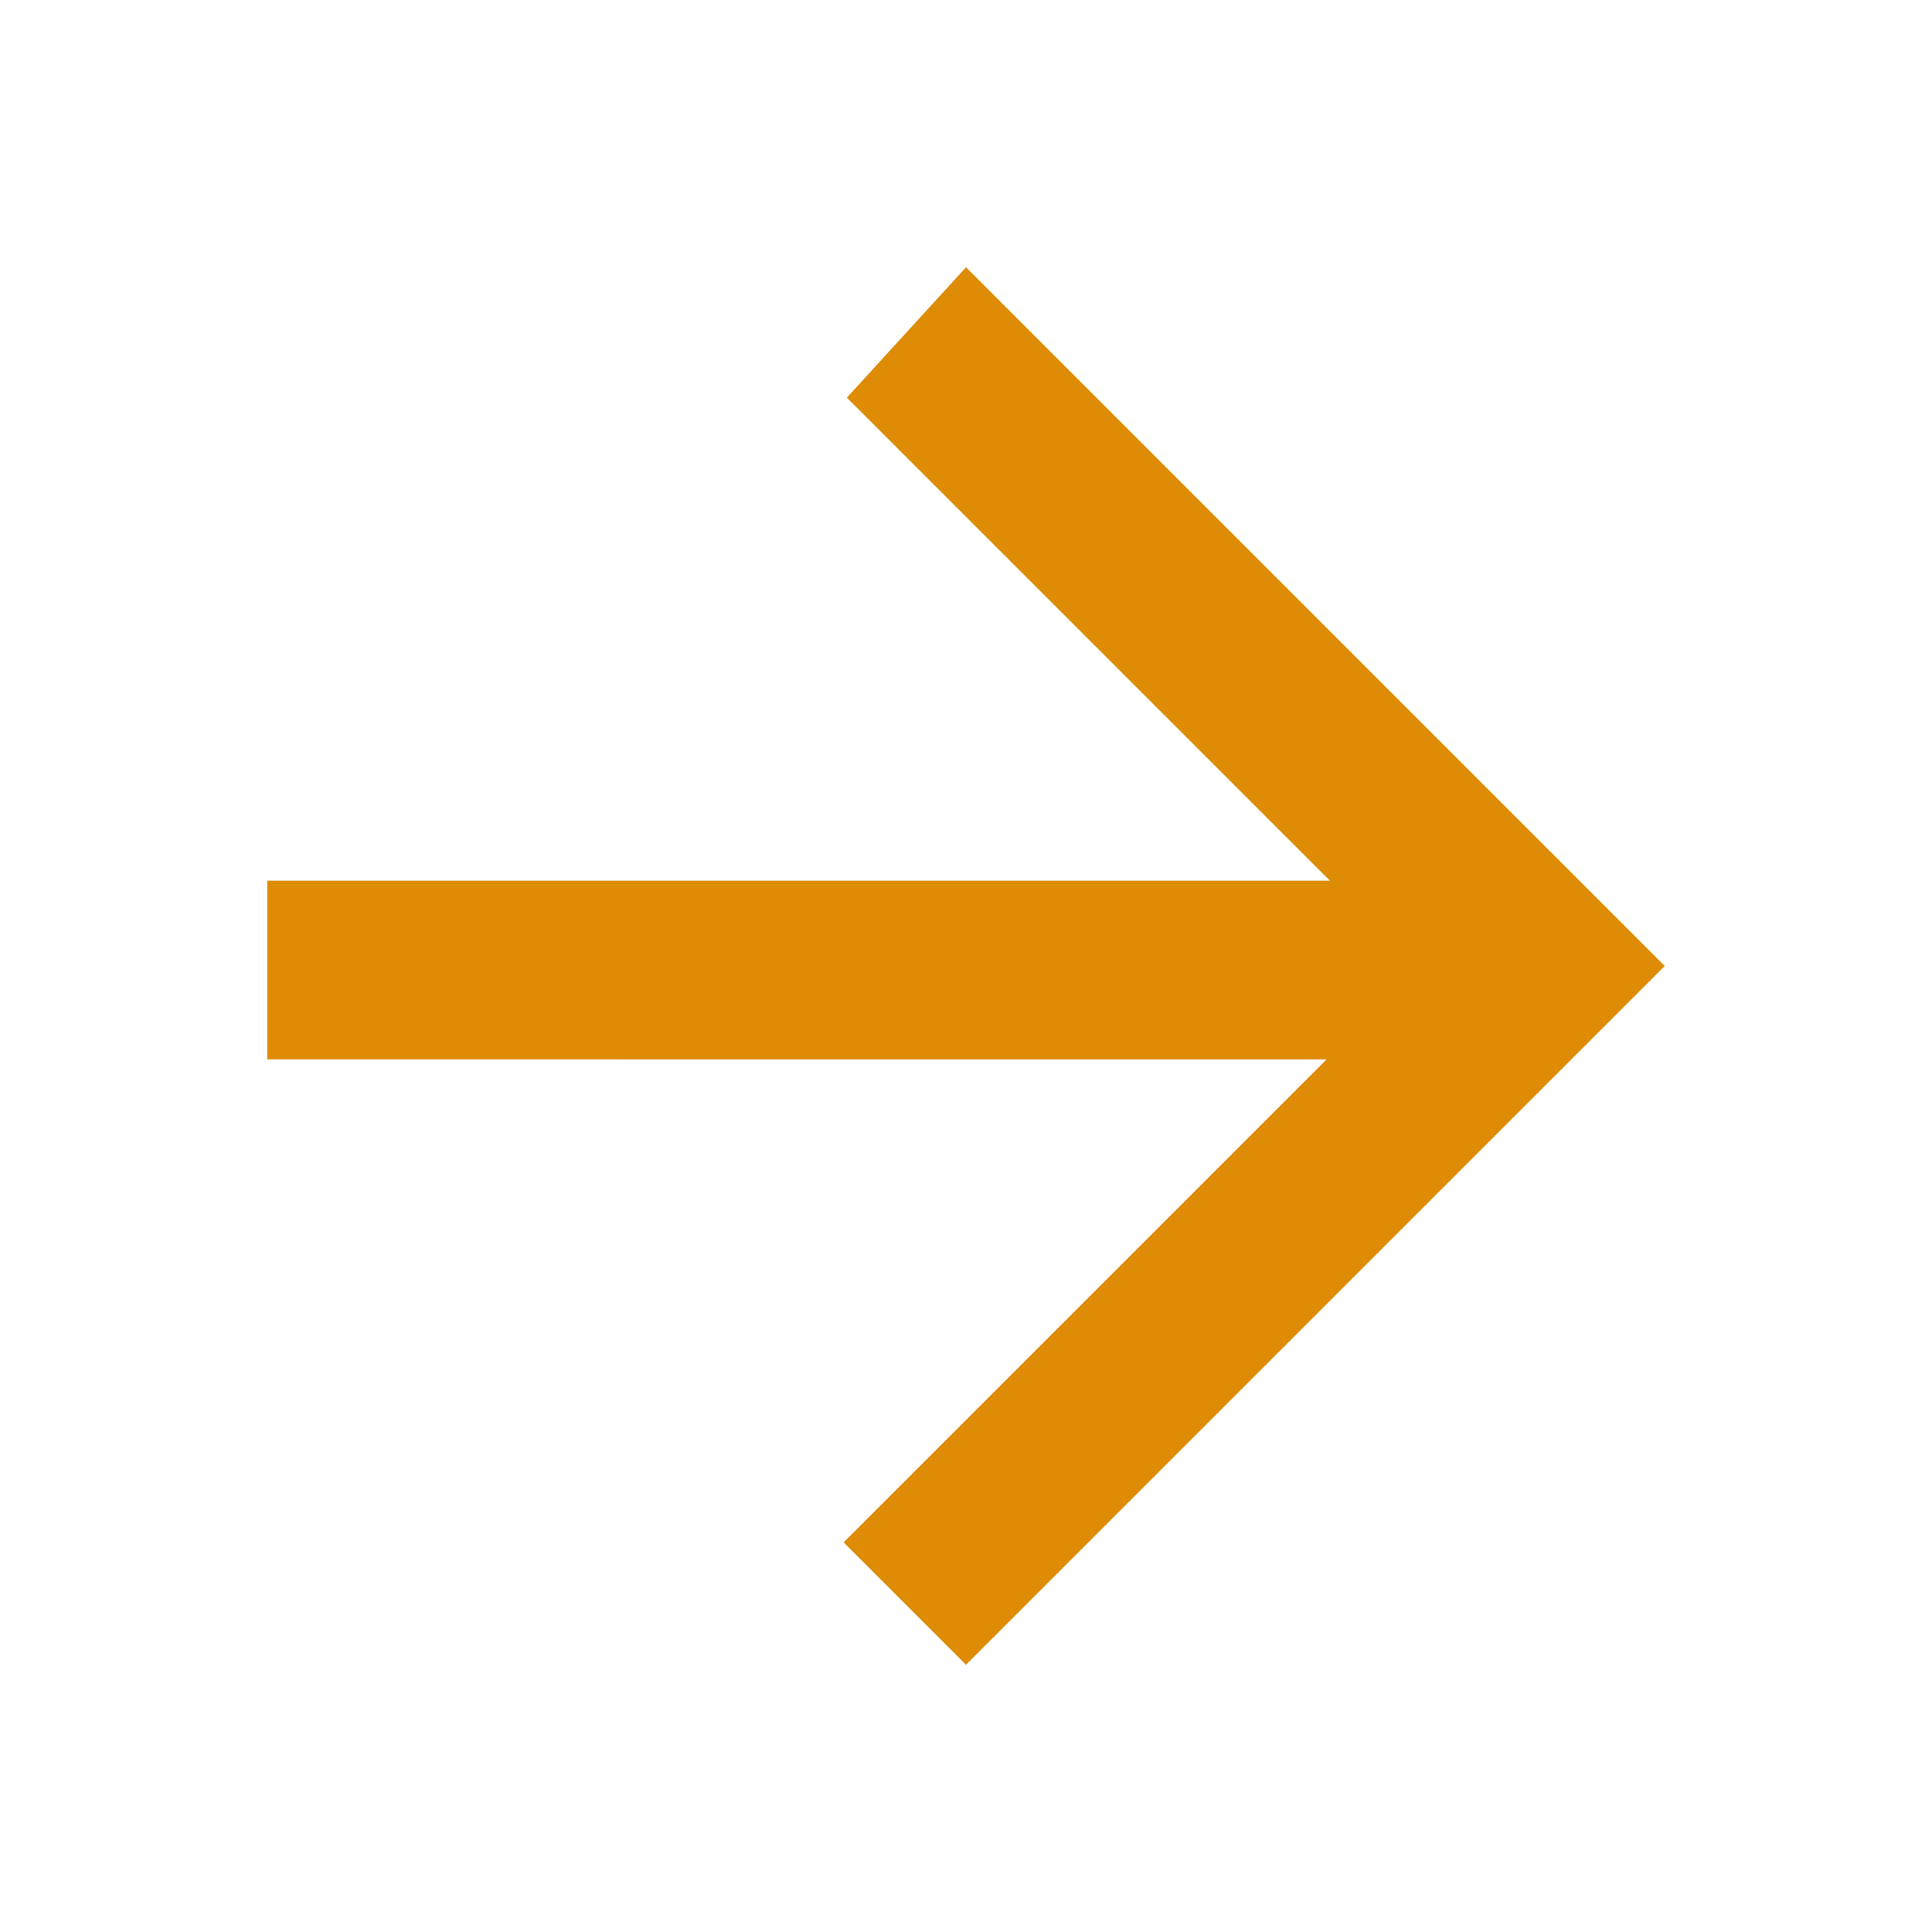 <svg id="Layer_1" data-name="Layer 1" xmlns="http://www.w3.org/2000/svg" width="12" height="12" viewBox="0 0 12 12"><defs><style>.cls-1{fill:#de8b05;}</style></defs><title>Artboard 1</title><path class="cls-1" d="M6,1.66,10.34,6,6,10.34l-.76-.76,3-3H1.66V5.47h6.6l-3-3Z"/></svg>